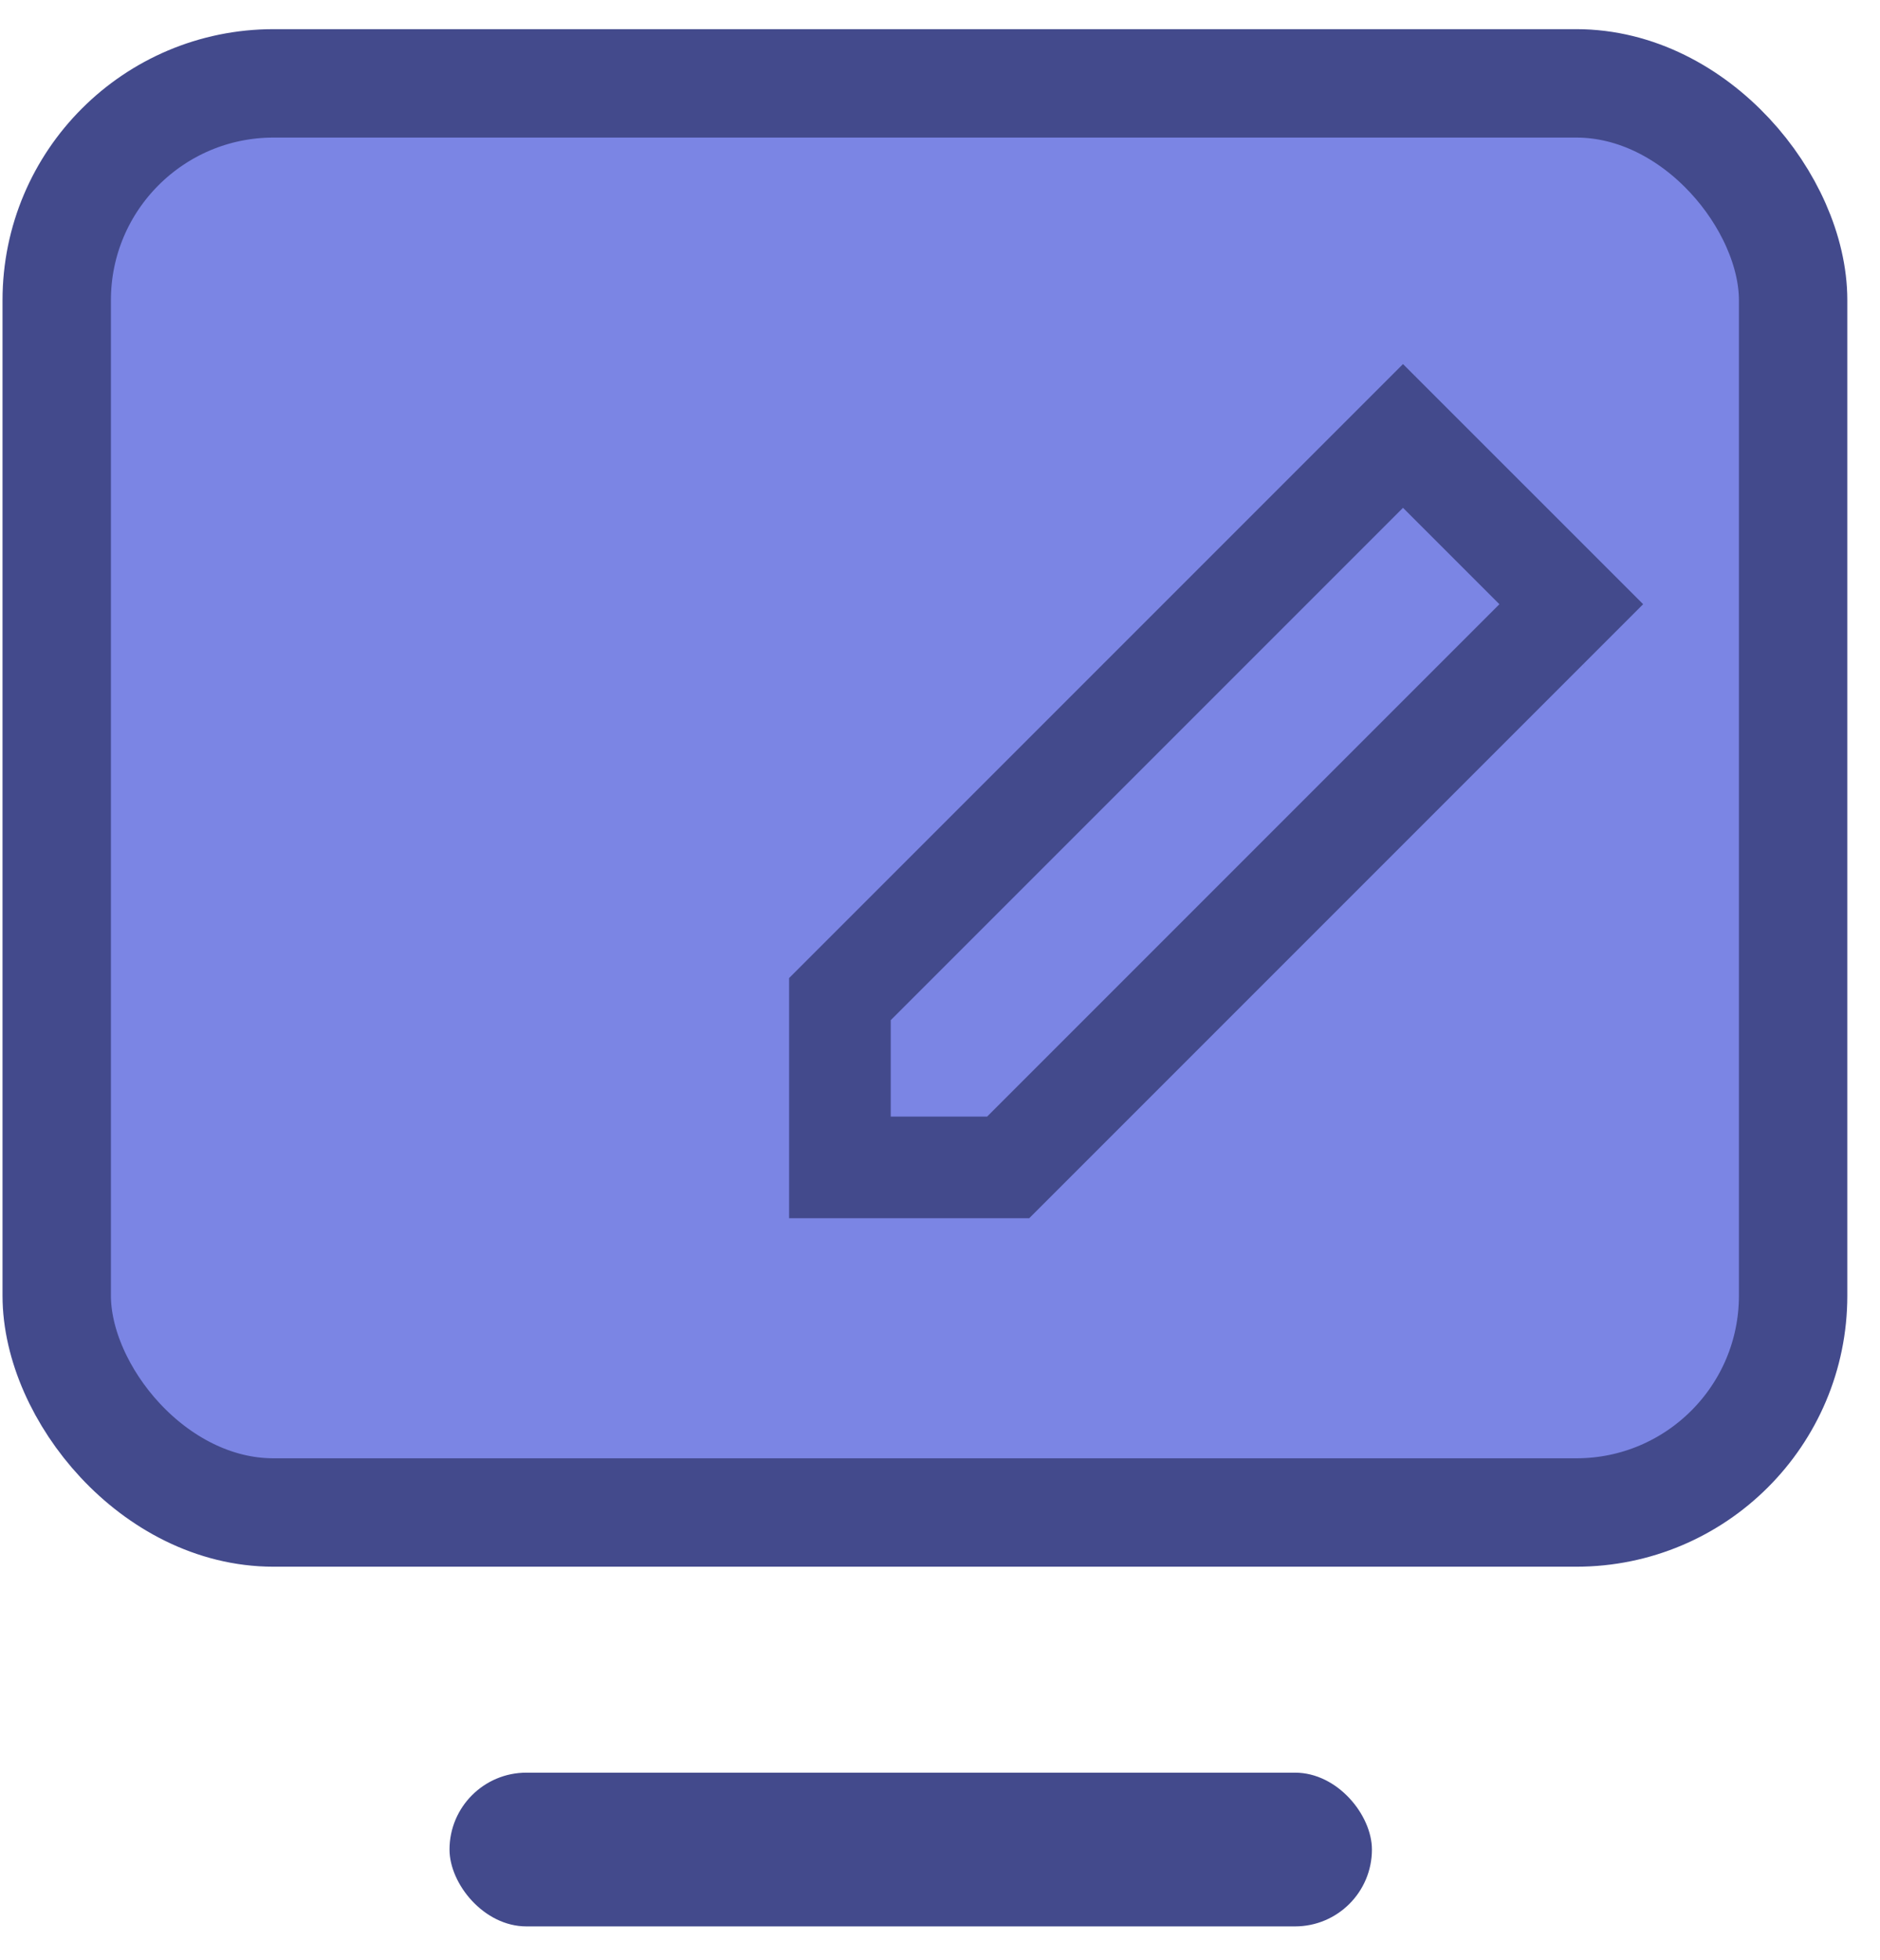 <svg width="47" height="49" viewBox="0 0 47 49" fill="none" xmlns="http://www.w3.org/2000/svg">
<rect x="1.418" y="2.084" width="43.41" height="35.723" rx="5.42" fill="#7B85E4" stroke="#434A8C" stroke-width="2.71"/>
<rect x="11.238" y="44.31" width="23.06" height="3.843" rx="1.922" fill="#434A8C"/>
<path d="M39.282 15.103L25.204 29.181H20.998V24.974L35.075 10.897L39.282 15.103ZM35.394 10.579C35.393 10.579 35.393 10.579 35.393 10.579L35.394 10.579ZM34.757 10.579L34.757 10.579C34.757 10.579 34.757 10.579 34.757 10.579ZM39.599 15.421L39.6 15.421L39.6 15.421C39.6 15.421 39.599 15.421 39.599 15.421Z" stroke="#434A8C" stroke-width="2.541"/>
</svg>
